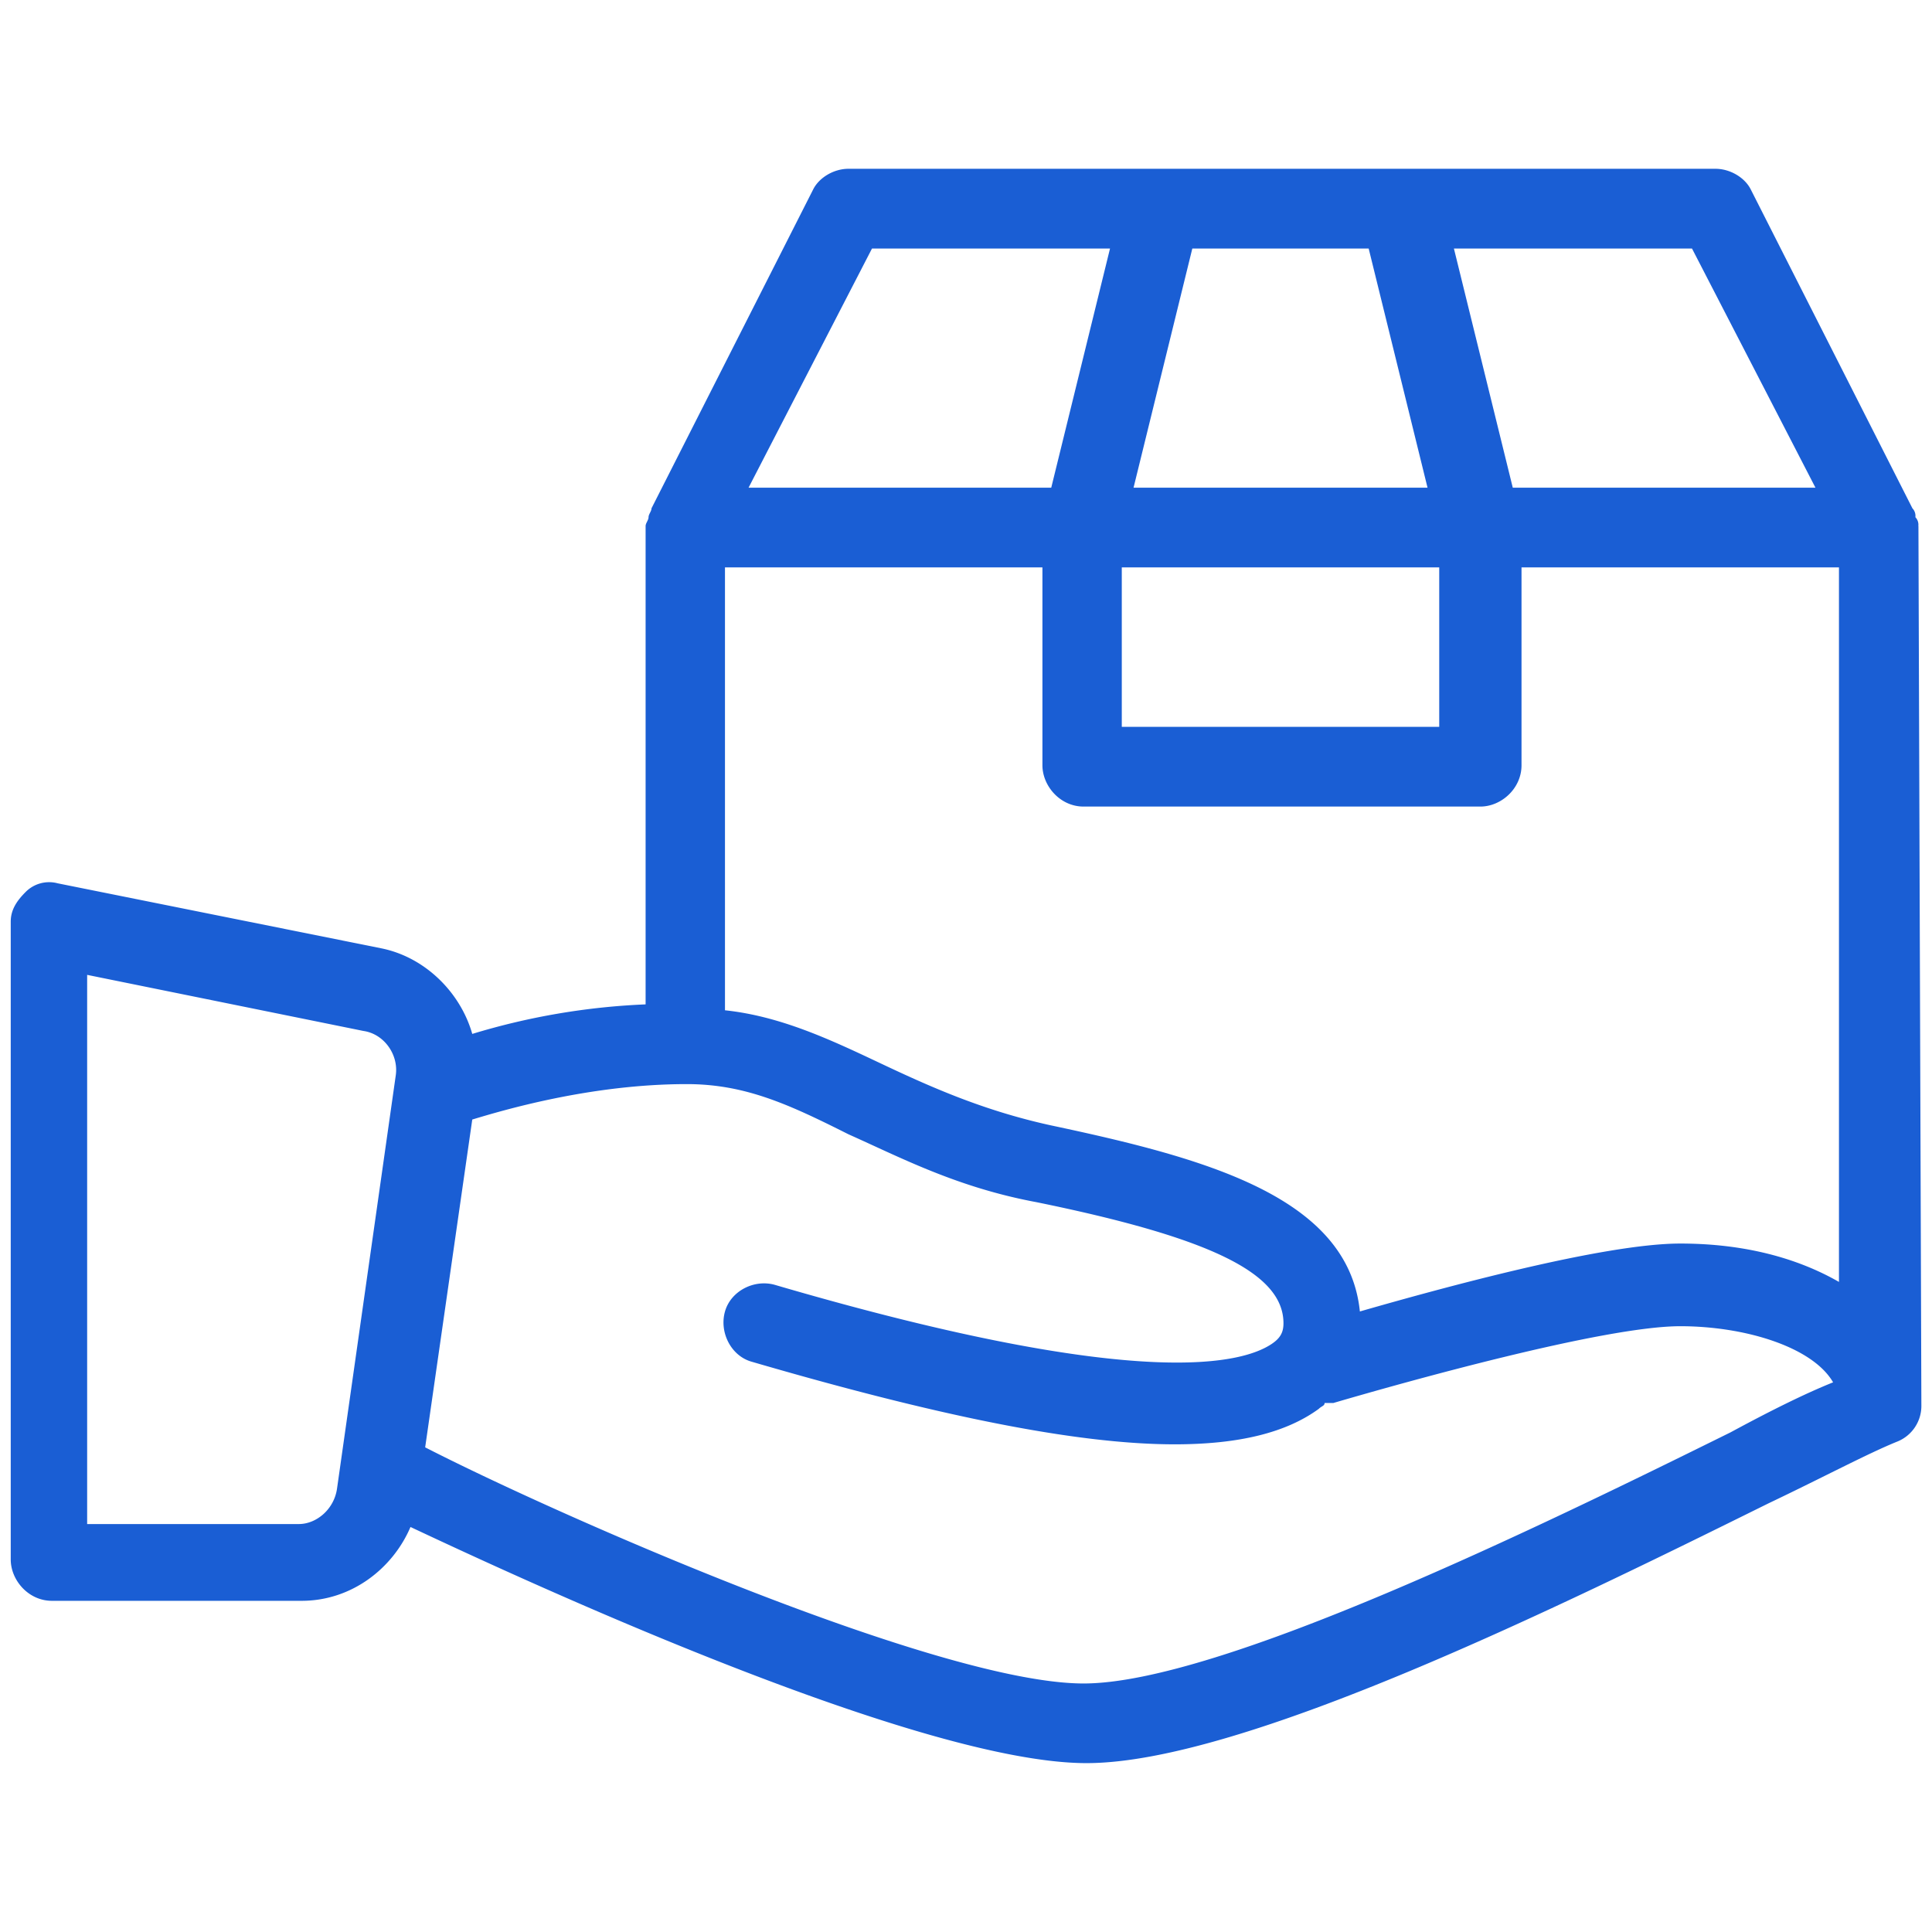 <?xml version="1.0" standalone="no"?>
<!DOCTYPE svg PUBLIC "-//W3C//DTD SVG 1.1//EN" "http://www.w3.org/Graphics/SVG/1.1/DTD/svg11.dtd"><svg t="1747127536833"
	class="icon" viewBox="0 0 1024 1024" version="1.1" xmlns="http://www.w3.org/2000/svg" p-id="5512"
	xmlns:xlink="http://www.w3.org/1999/xlink" width="200" height="200">
	<path
		d="M1016.752 278.824a5.78 5.78 0 0 0-1.559-4.699 5.746 5.746 0 0 0-1.559-4.688l-85.686-169.017c-3.106-6.258-10.9-10.957-18.694-10.957H449.684c-7.794 0-15.576 4.699-18.694 10.957l-85.686 169.017c0 1.559-1.559 3.129-1.559 4.688s-1.559 3.14-1.559 4.699v253.52A366.854 366.854 0 0 0 250.311 547.999c-6.235-21.914-24.929-40.698-48.299-45.386L30.618 468.184a17.522 17.522 0 0 0-17.135 4.688c-4.676 4.699-7.794 9.398-7.794 15.656v338.022c0 10.957 9.353 21.914 21.811 21.914h132.415c26.487 0 48.299-17.215 57.651-39.128 46.729 21.914 266.388 125.156 358.309 125.156 82.569 0 250.812-82.944 361.426-137.671 29.582-14.086 52.964-26.601 68.551-32.859a20.355 20.355 0 0 0 12.516-18.785l-1.559-466.352zM178.631 788.992c-1.547 10.957-10.9 18.785-20.252 18.785h-112.185V516.699l146.443 29.73c10.9 1.559 18.694 12.516 17.135 23.472L178.631 788.992z m718.165-657.271l65.434 126.76h-160.427l-31.198-126.76z m-264.841 0h93.468L756.622 258.48H600.804l31.152-126.76z m-37.387 169.017h168.255v84.503H594.569zM462.143 131.721h126.191l-31.152 126.76h-160.427l65.422-126.76zM917.049 759.262c-101.262 50.062-271.076 133.018-342.733 133.018-76.334 0-278.858-89.202-348.968-125.156L250.311 593.374c15.576-4.688 62.316-18.773 113.721-18.773 31.164 0 54.534 10.957 85.686 26.601 28.046 12.516 57.64 28.171 99.703 35.988 91.921 18.785 130.844 37.547 130.844 64.171 0 4.688-1.559 7.817-6.235 10.945-14.017 9.398-65.434 26.613-263.282-31.289-10.911-3.129-23.37 3.129-26.487 14.086s3.118 23.472 14.029 26.601c96.586 28.171 171.361 43.816 224.324 43.816 34.281 0 59.164-6.258 76.345-18.785 1.559-1.559 3.106-1.559 3.106-3.129h4.676c37.387-10.945 143.36-40.687 183.831-40.687 34.27 0 70.11 10.957 81.01 29.742-15.576 6.258-34.27 15.644-54.522 26.601z m57.64-79.815c-21.811-12.516-49.846-20.343-84.127-20.343-40.505 0-126.191 23.472-169.802 35.999-6.235-61.042-82.569-81.385-163.578-98.6-35.84-7.817-63.875-20.343-90.362-32.859s-52.964-25.031-82.569-28.171V300.737H552.505v104.846c0 10.957 9.353 21.914 21.811 21.914h210.318c10.9 0 21.8-9.398 21.8-21.914v-104.846h168.255v378.709z"
		p-id="5513" fill="#1A5ED4"></path>
</svg>